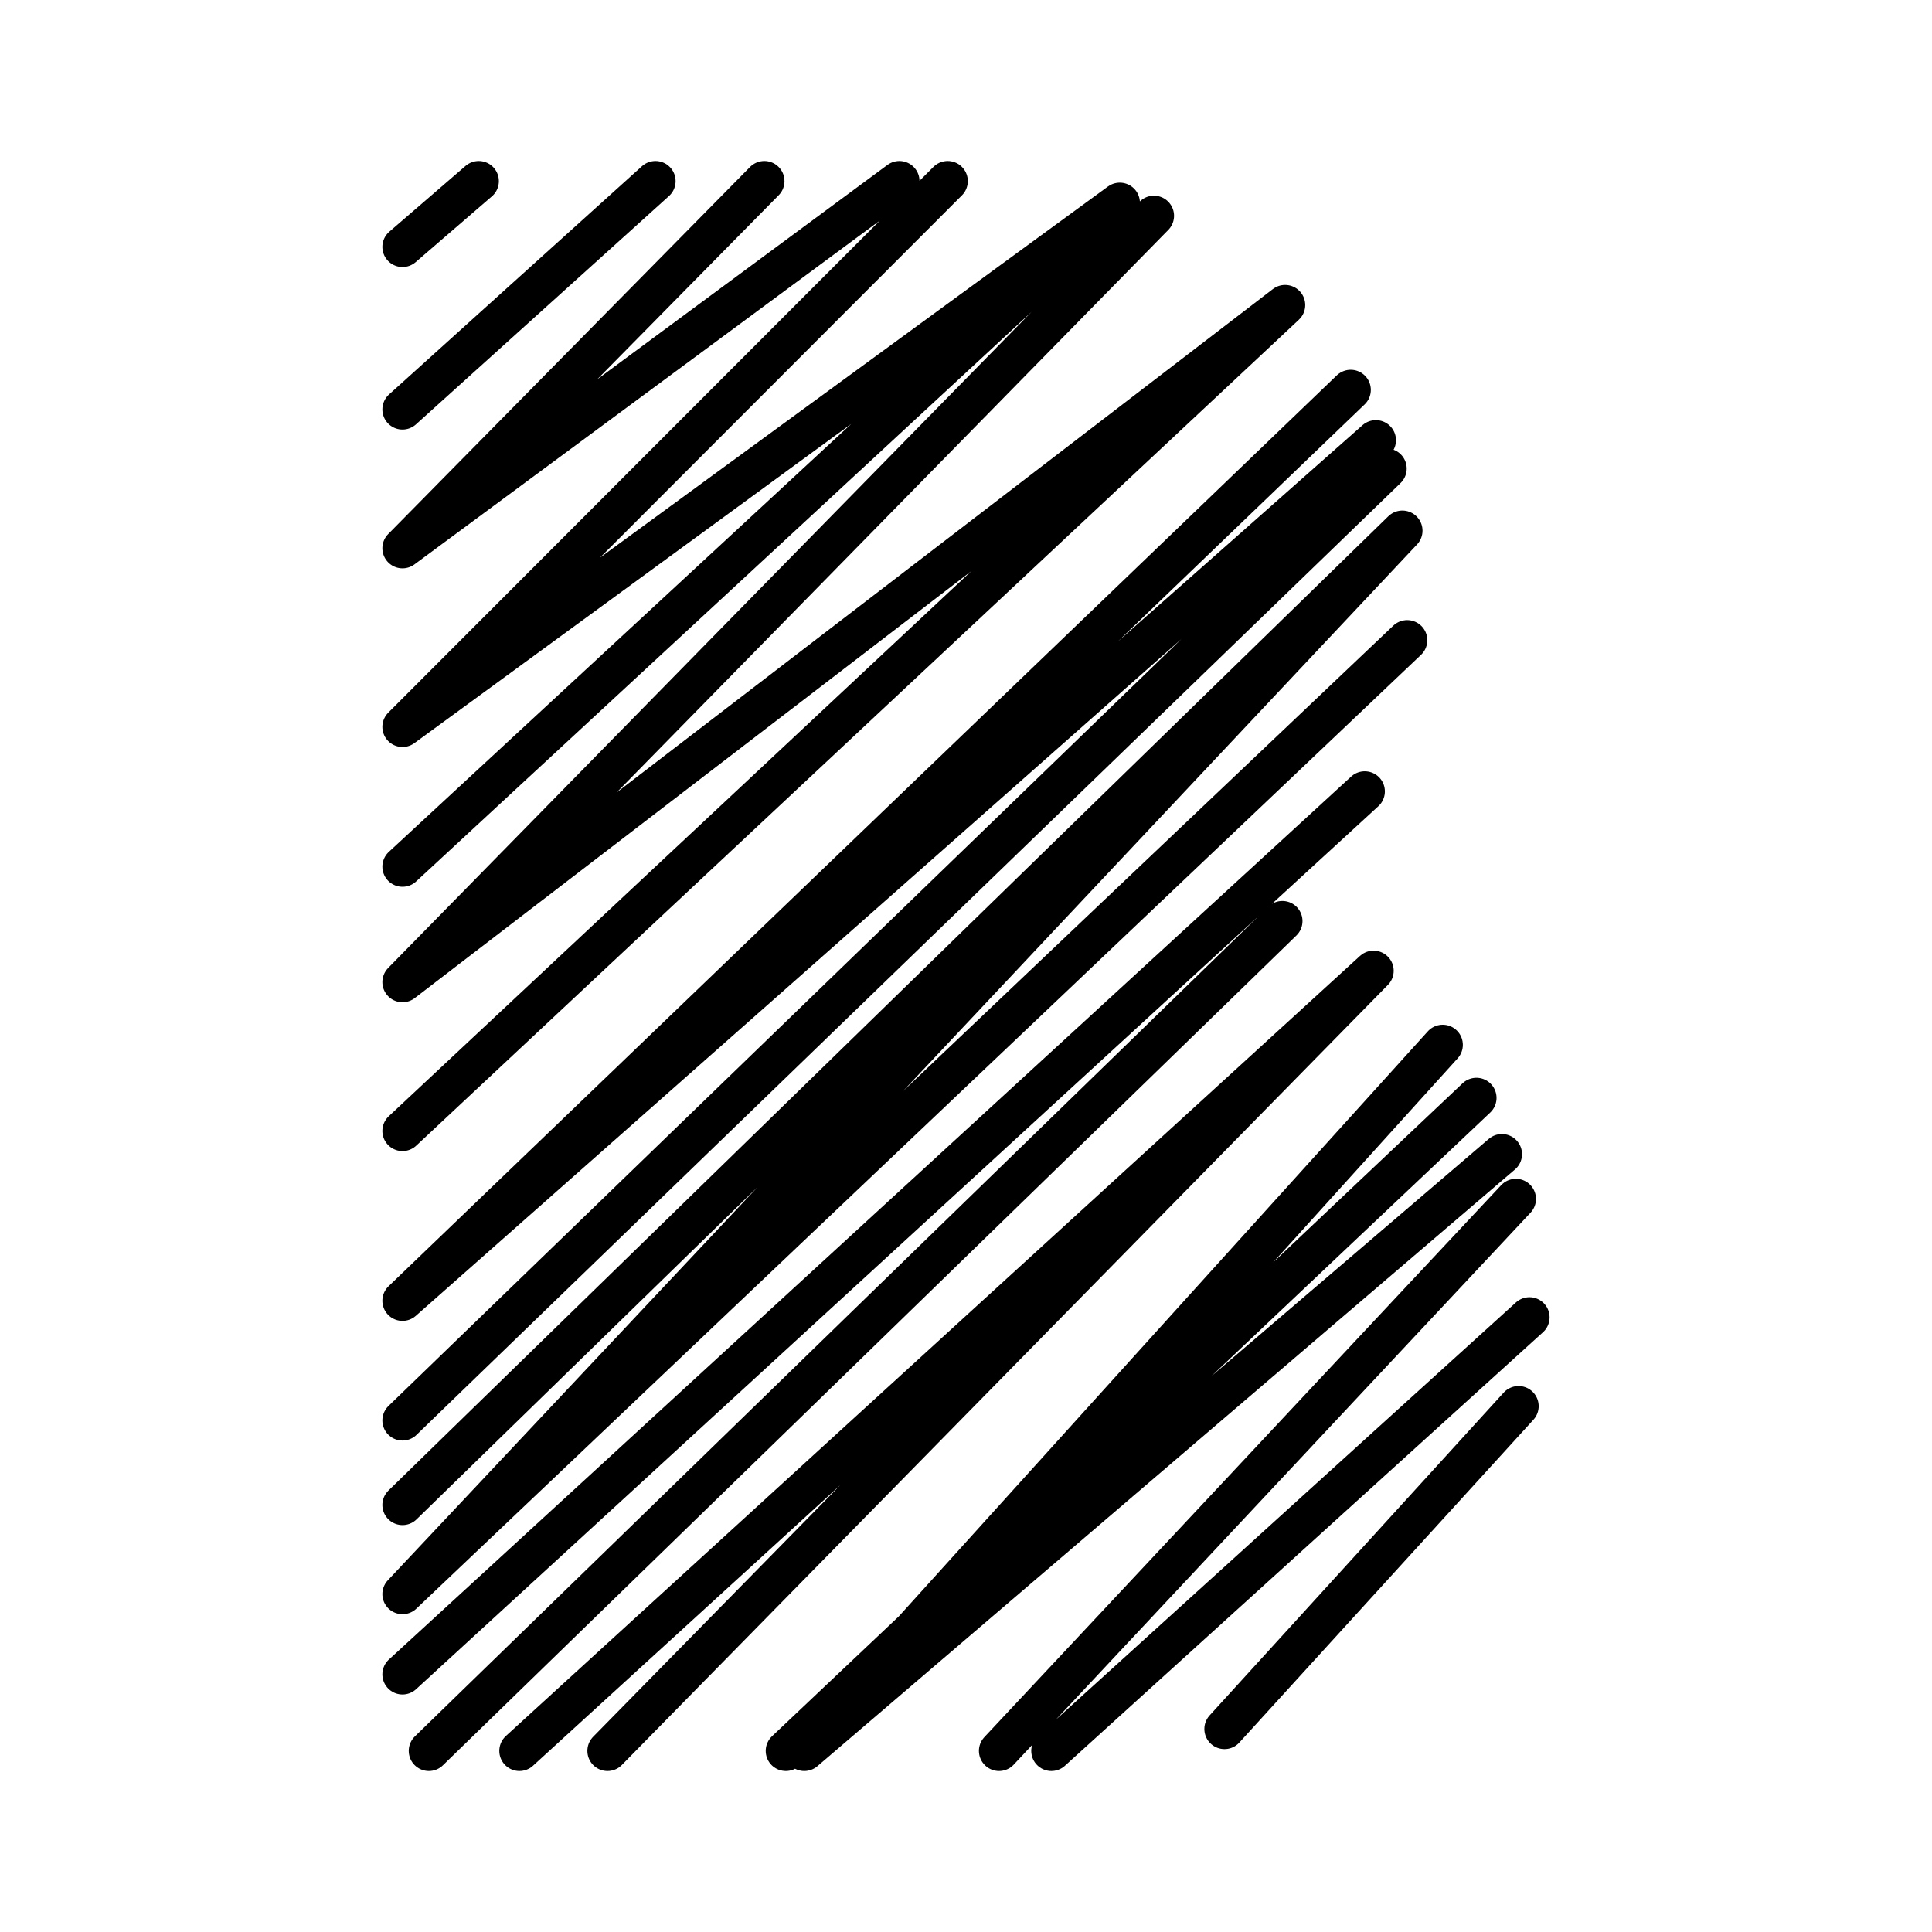 <?xml version="1.0" encoding="UTF-8"?><svg id="a" xmlns="http://www.w3.org/2000/svg" viewBox="0 0 48 48"><defs><style>.d{fill:none;stroke:#000;stroke-linecap:round;stroke-linejoin:round;}</style></defs><path class="d" d="m 37.728,34.936 -7.306,8.02 M 19.524,43.5 36.681,27.277 M 35.844,25.959 19.983,43.5 37.314,28.675 m 0.347,1.112 -12.84,13.713 m 1.3,0 11.878,-10.771 M 12.905,43.5 34.126,24.119 15.093,43.5 M 31.86,22.884 10.655,43.5 M 10,41.599 33.907,19.662 M 10,37.39 34.842,13.184 10,39.604 34.961,15.906 M 10,35.29 34.449,11.642 M 34.183,10.938 10,32.317 33.558,9.687 M 28.669,5.362 10,24.4 31.928,7.579 10,28.098 M 18.99,4.5 10,13.62 22.345,4.5 m 1.2,0 L 10,18.059 27.821,5.038 10,21.532 M 10,10.172 16.285,4.5 M 10,6.134 11.894,4.5"/></svg>
